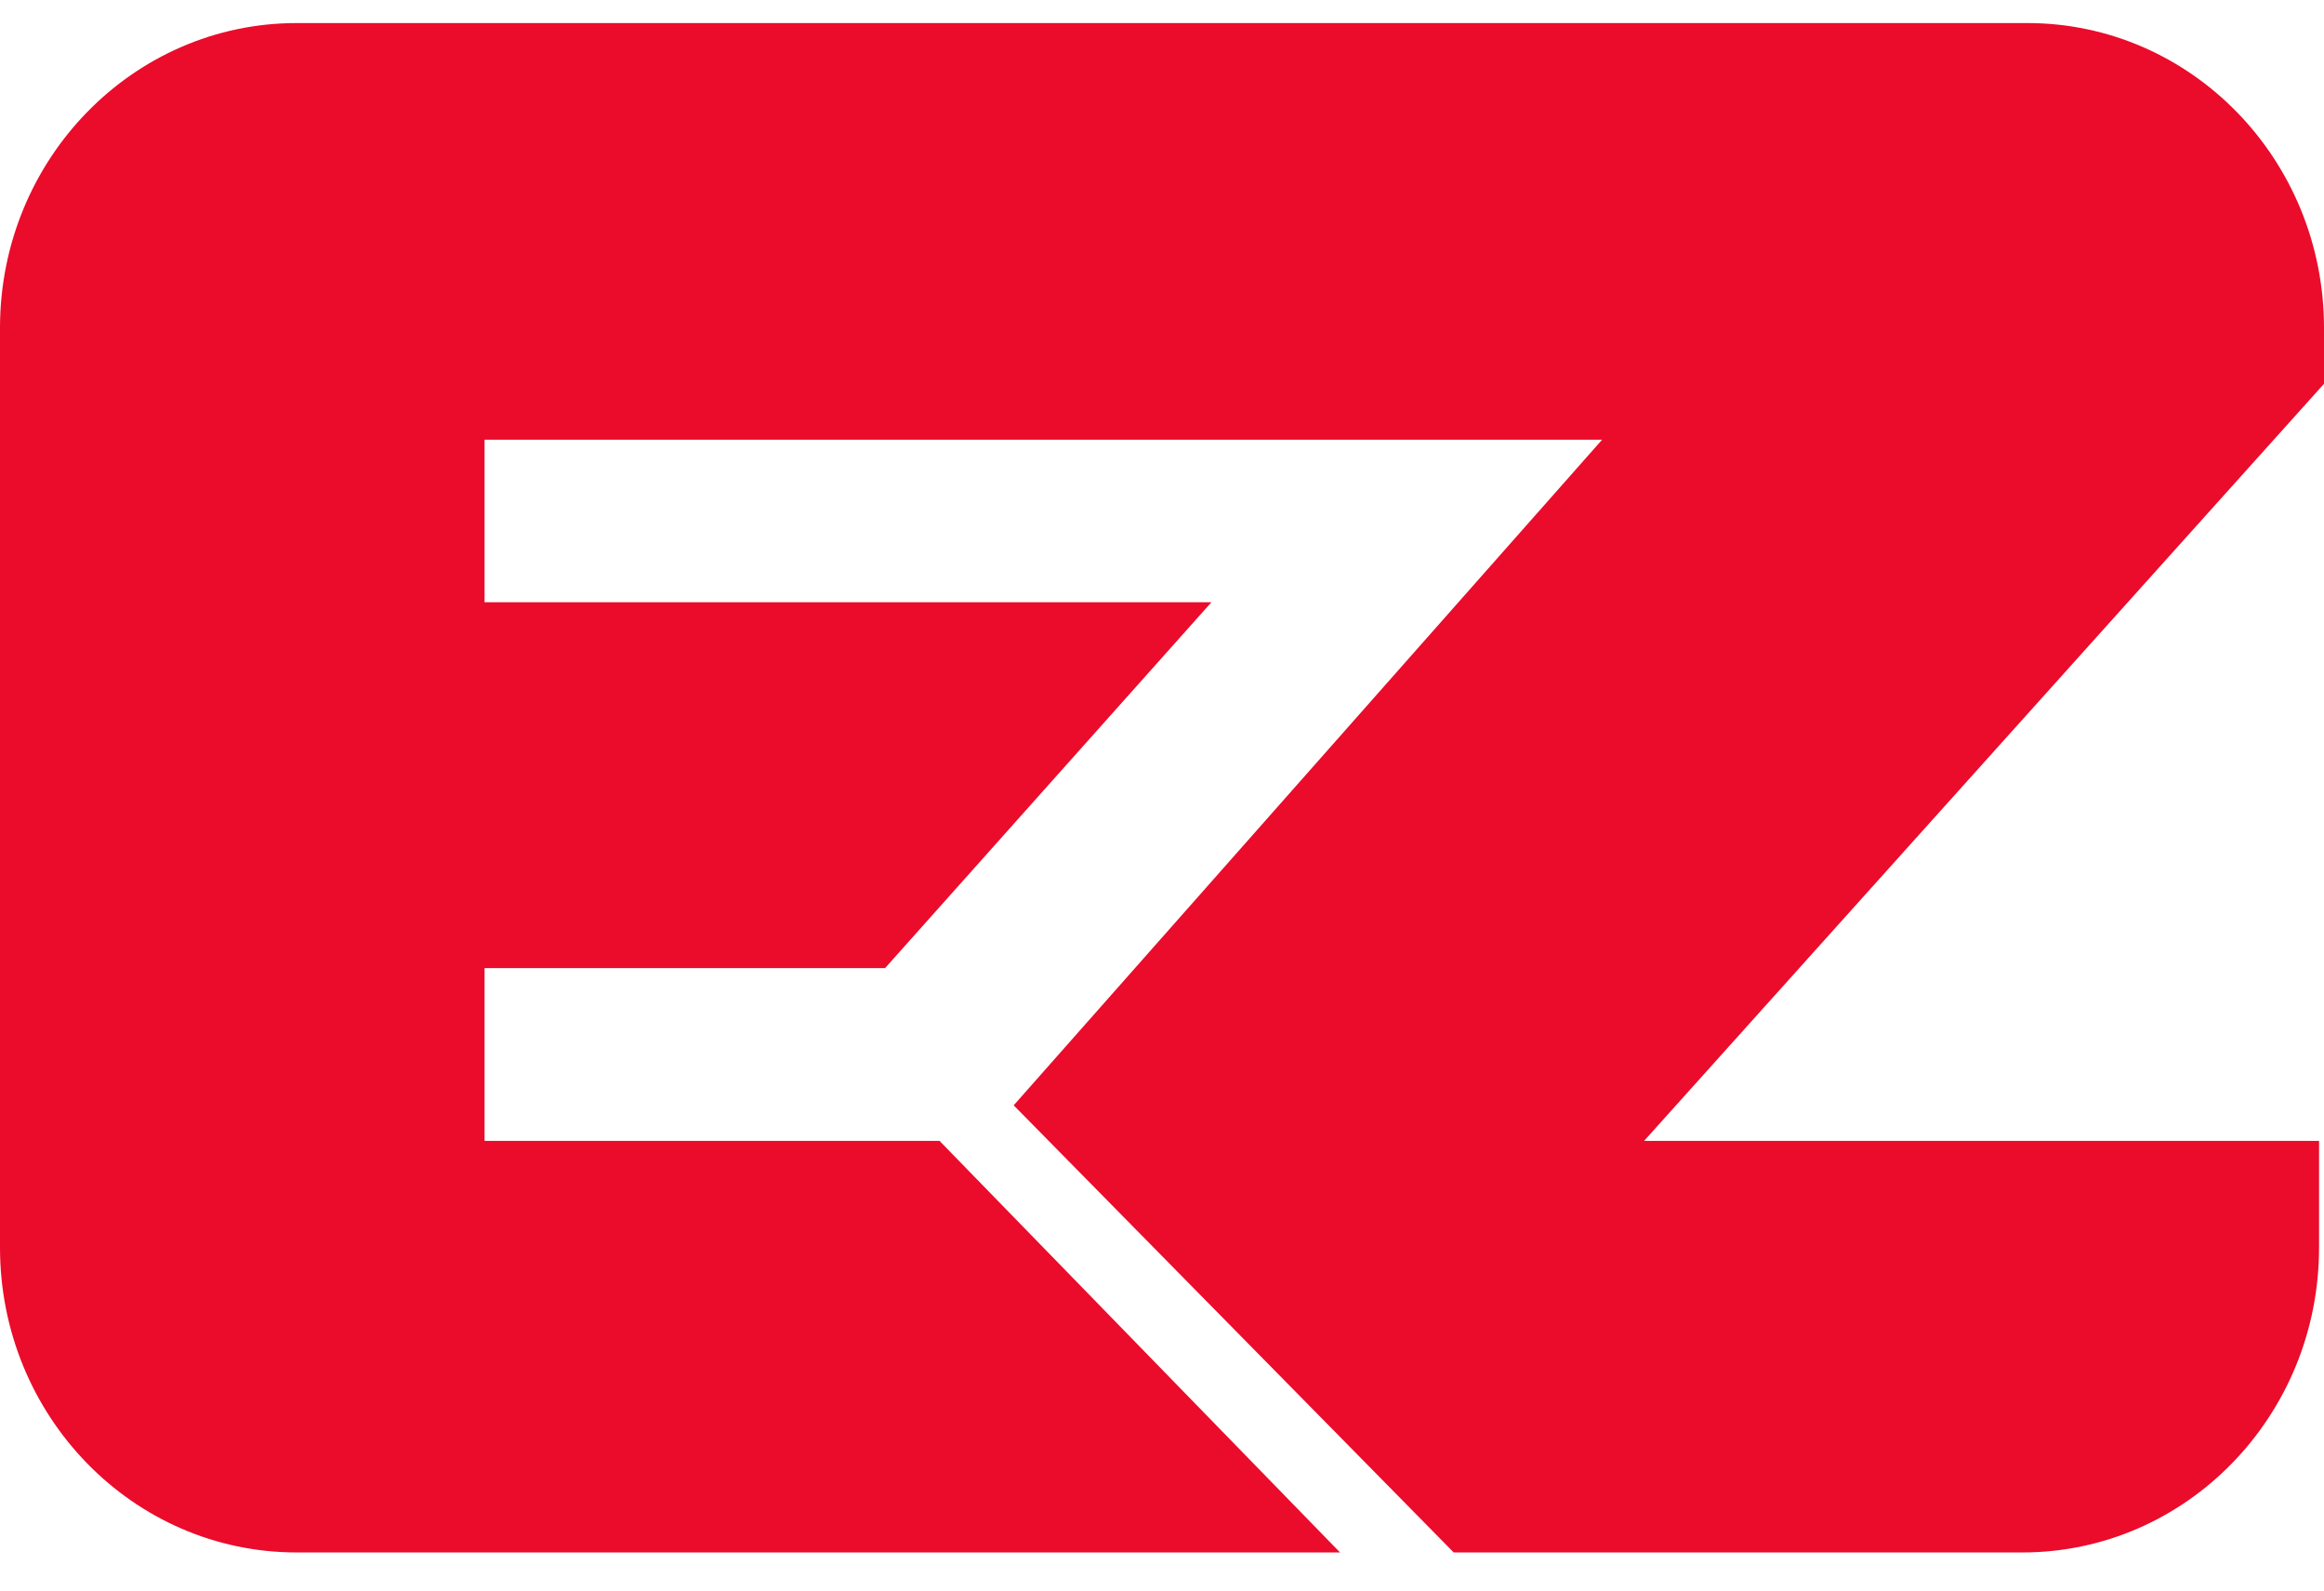 <svg width="38" height="26" viewBox="0 0 38 26" fill="none" xmlns="http://www.w3.org/2000/svg">
<g id="Logotype" clip-path="url(#clip0_360_5272)">
<path id="Vector" d="M0 20.394V5.36C0 2.608 2.172 0.377 4.851 0.377H33.149C35.828 0.377 38 2.608 38 5.36V6.274L26.883 18.649H37.919V20.394C37.919 23.146 35.747 25.377 33.068 25.377H23.77L16.575 18.068L26.196 7.188H7.923V9.845H19.808L14.472 15.825H7.923V18.649H15.362L21.911 25.377H4.851C2.172 25.377 0 23.146 0 20.394Z" fill="#EB0B2B"/>
</g>
<defs>
<clipPath id="clip0_360_5272">
<rect width="38" height="25" fill="white" transform="translate(0 0.377)"/>
</clipPath>
</defs>
</svg>
